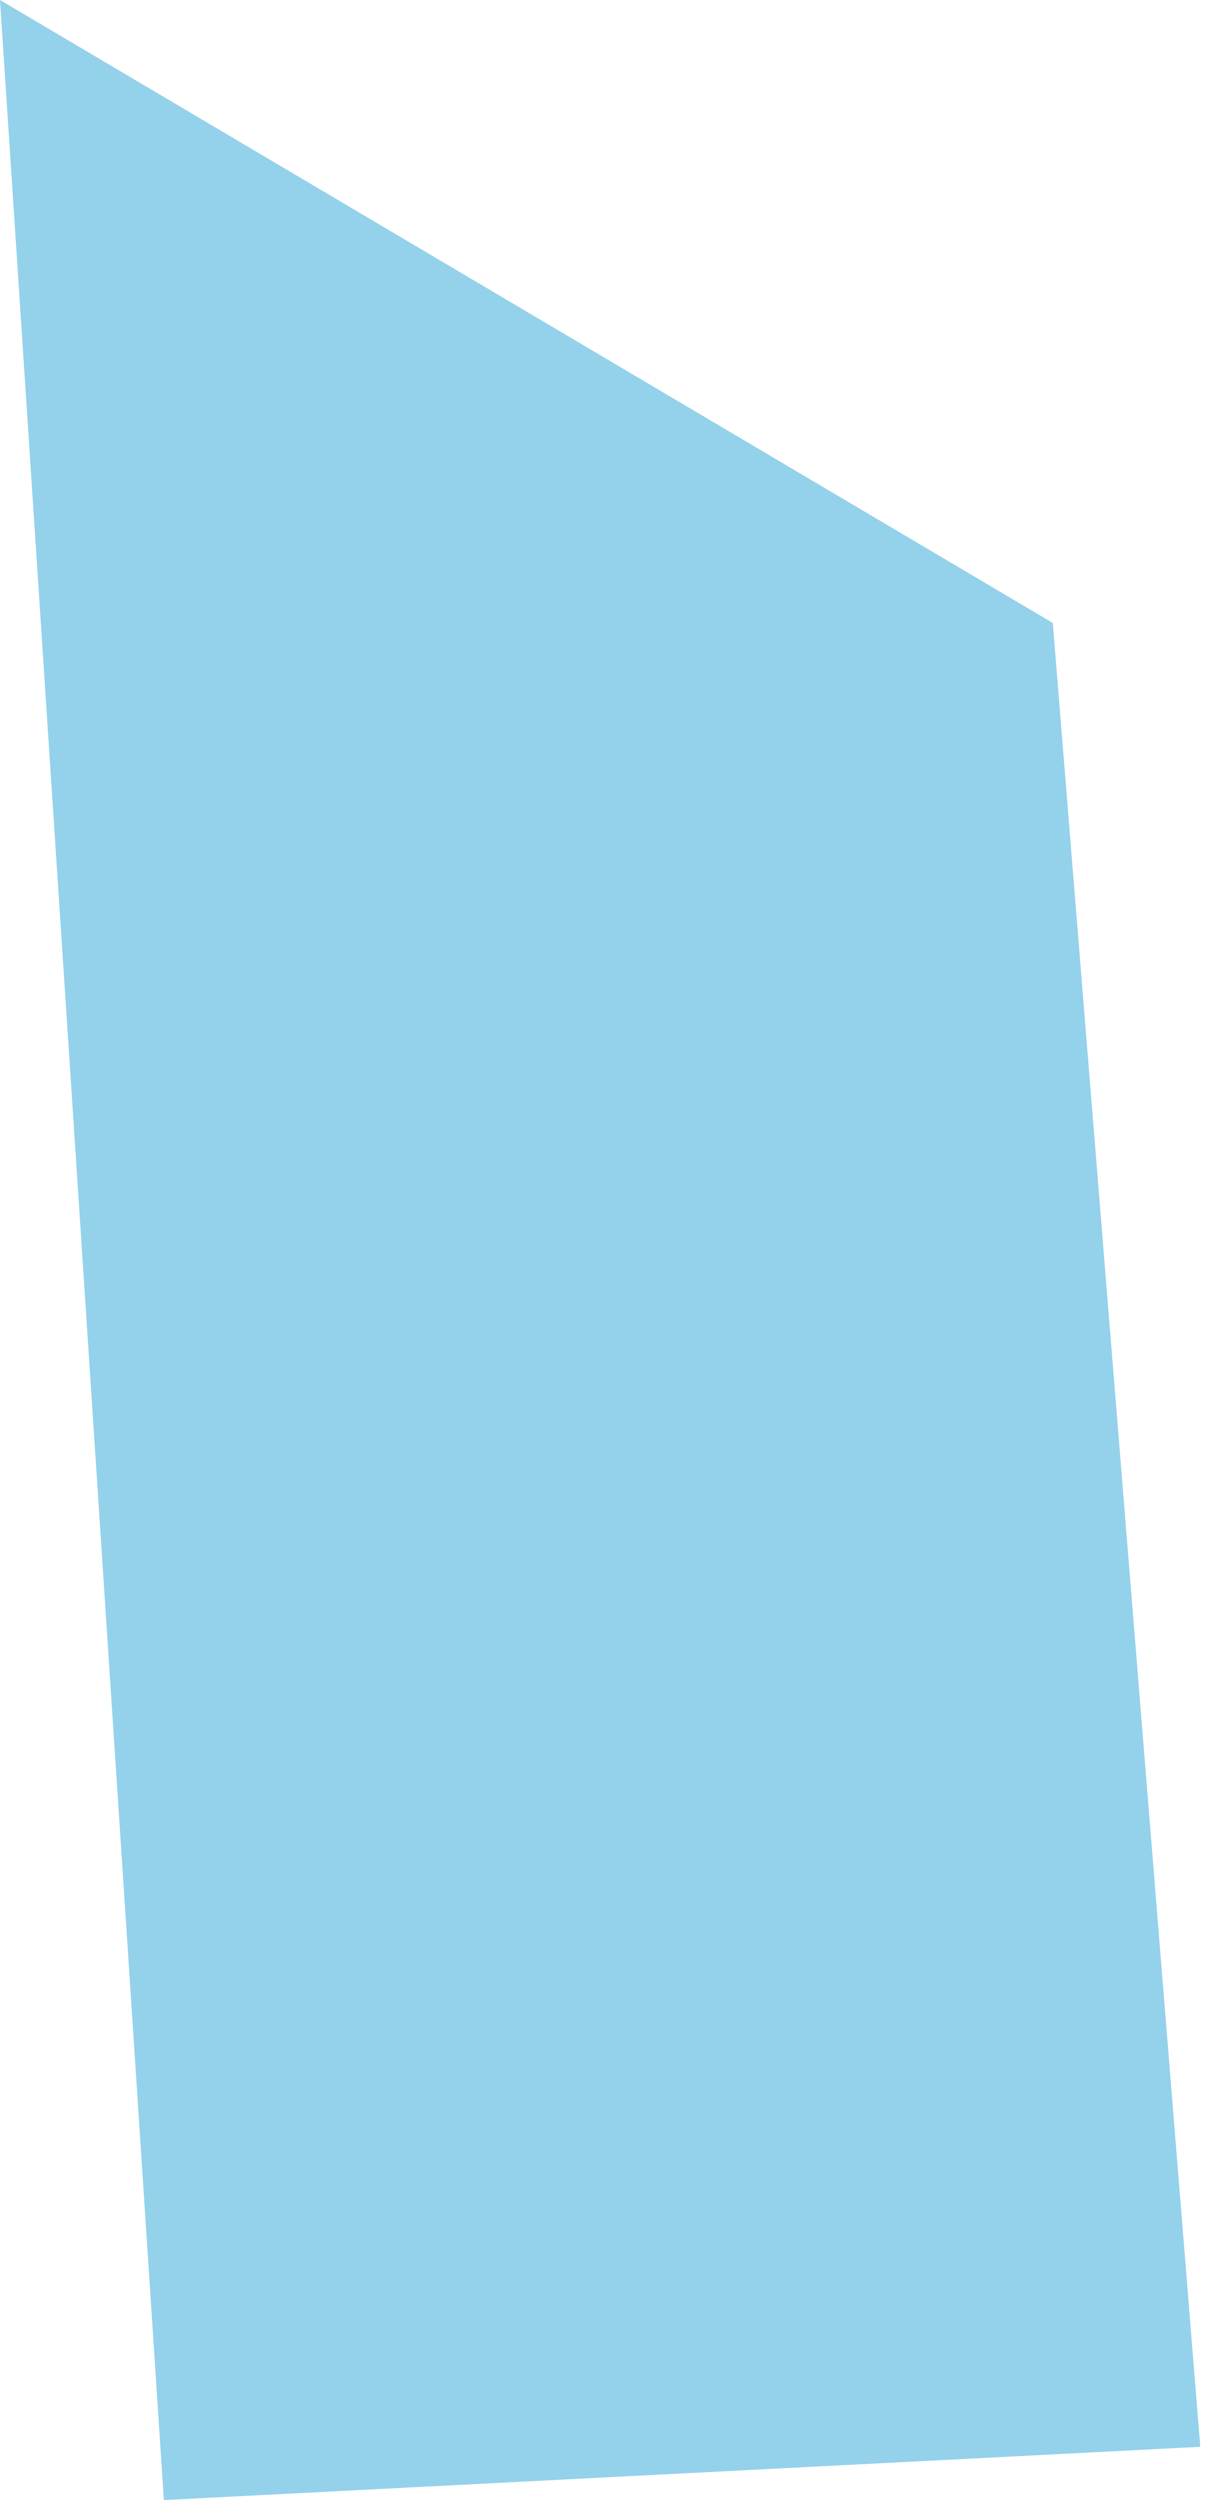 <?xml version="1.0" encoding="UTF-8"?> <svg xmlns="http://www.w3.org/2000/svg" width="111" height="230" viewBox="0 0 111 230" fill="none"> <path d="M96.901 57.312L0 0L15.082 230L110.475 225.098L96.901 57.312Z" fill="#2AA4D9" fill-opacity="0.5"></path> </svg> 